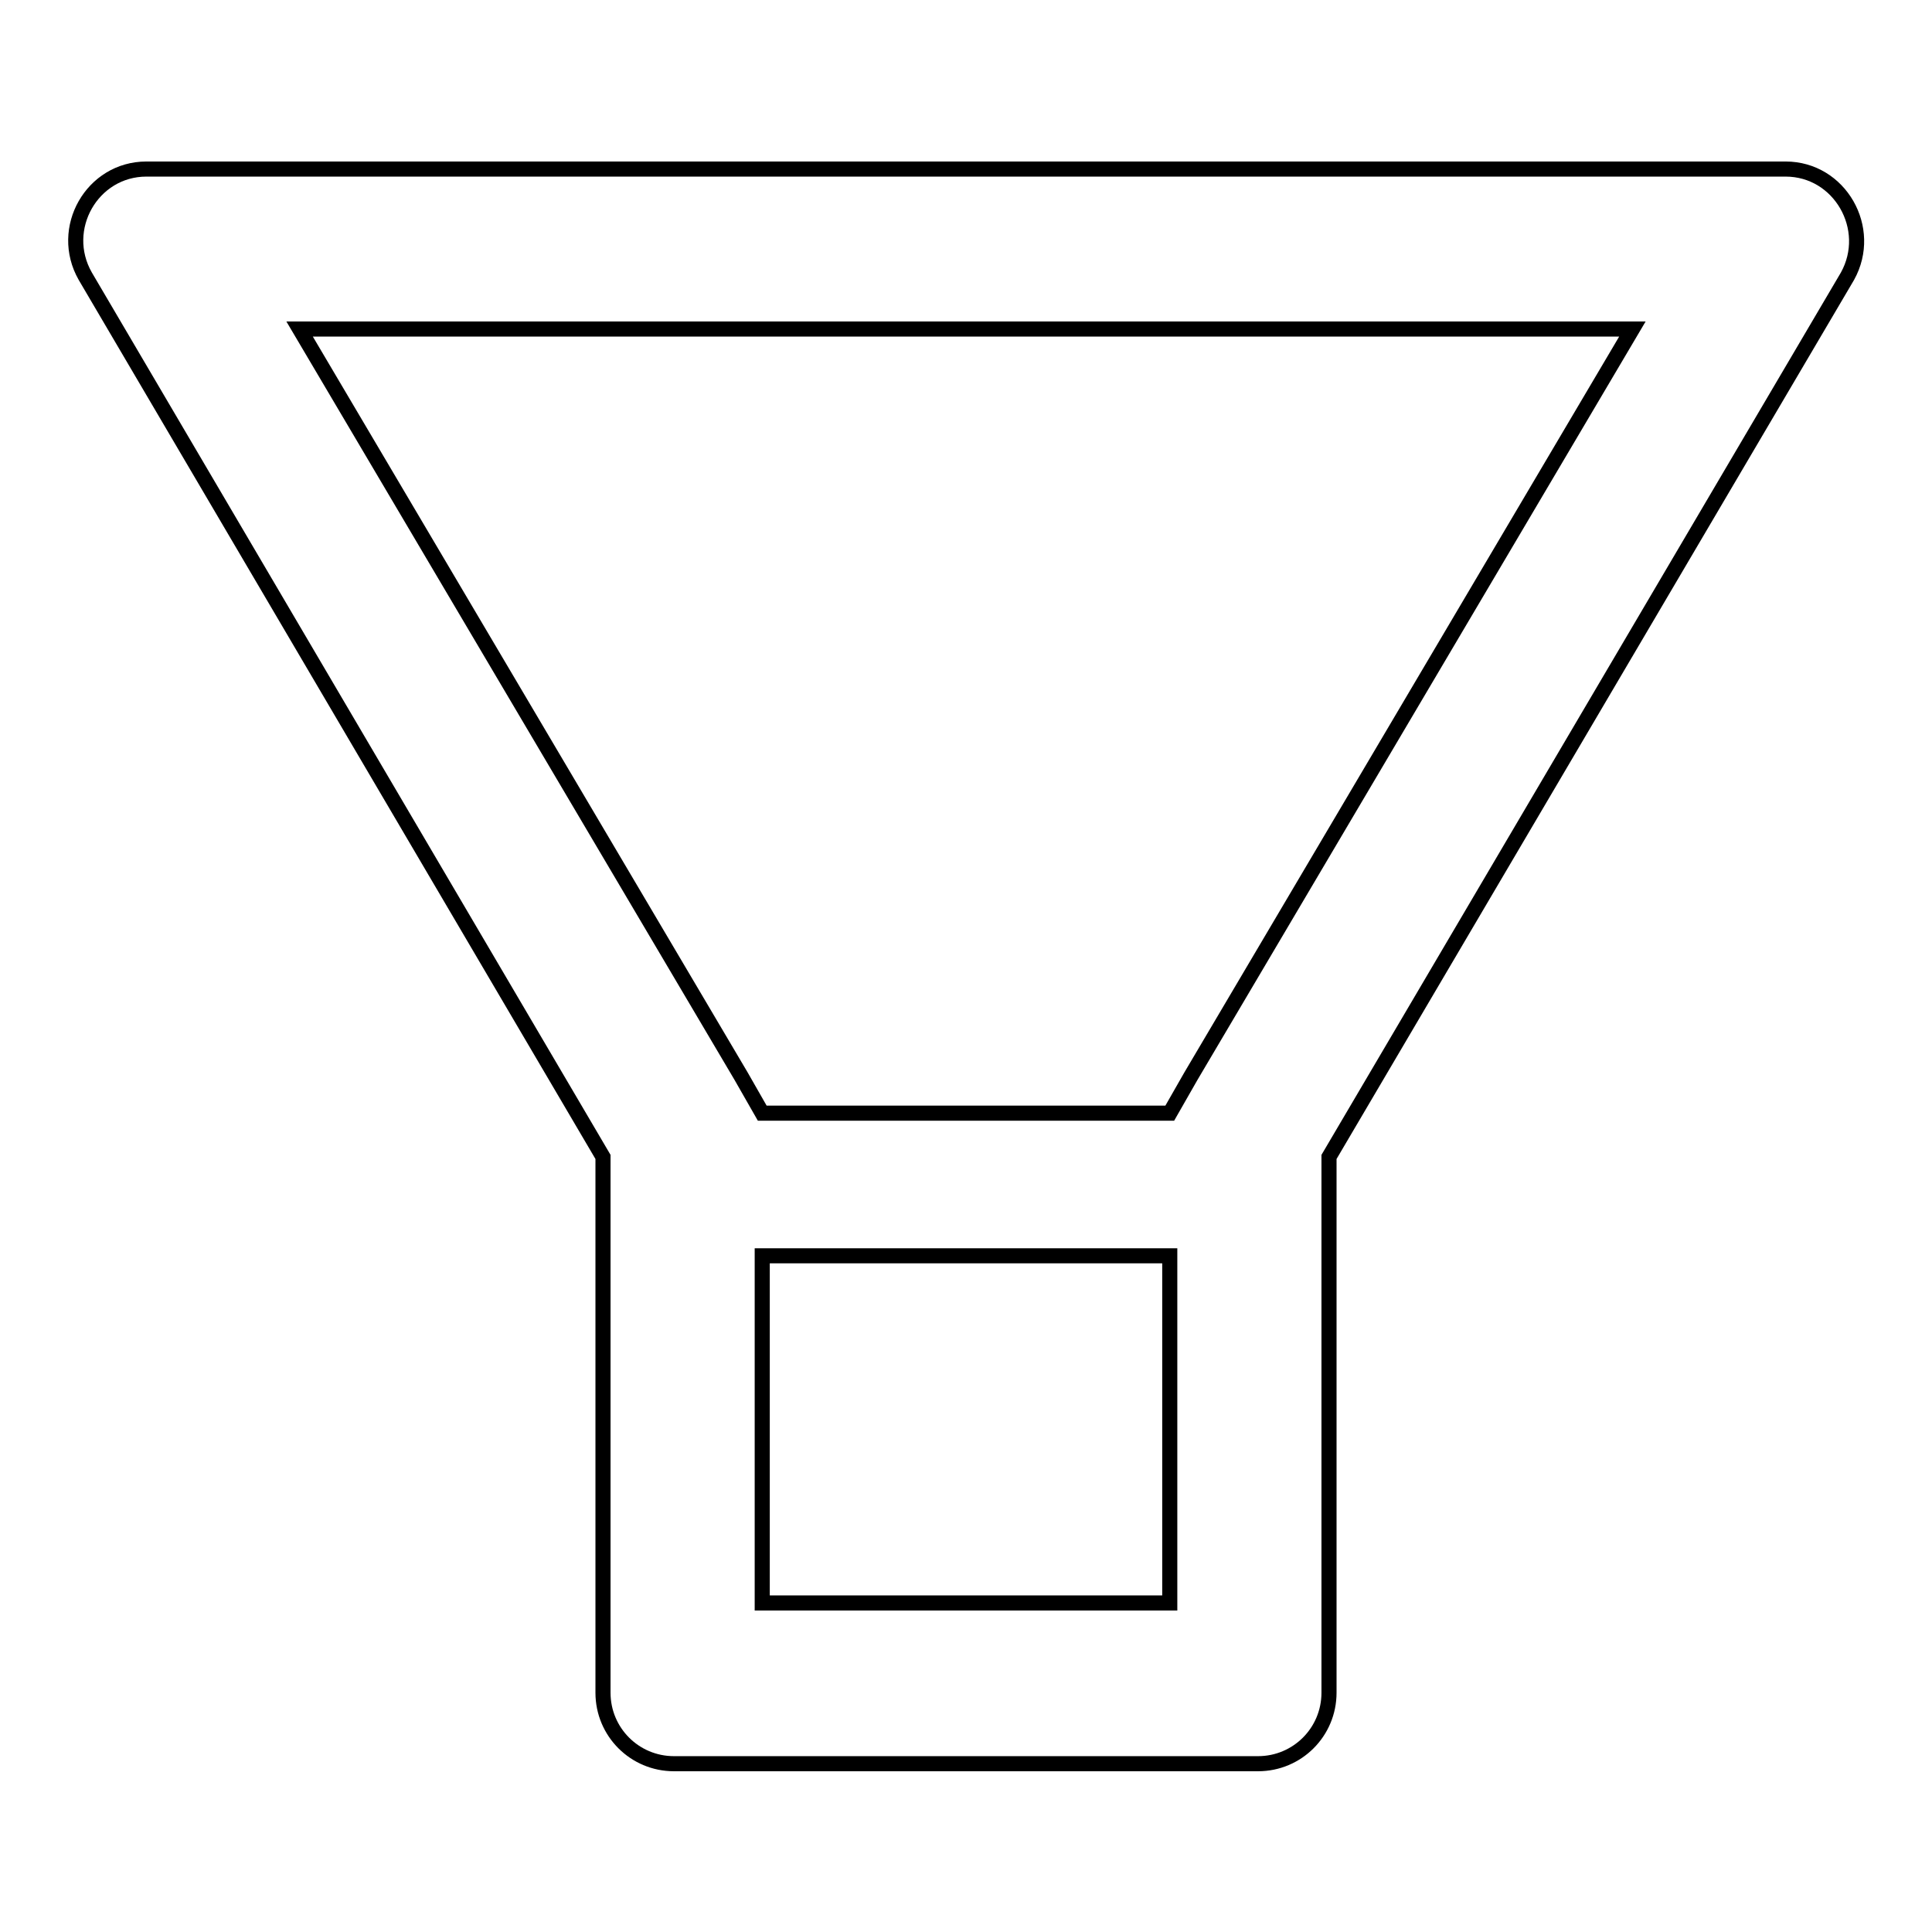 <?xml version="1.0" encoding="utf-8"?>
<!-- Svg Vector Icons : http://www.onlinewebfonts.com/icon -->
<!DOCTYPE svg PUBLIC "-//W3C//DTD SVG 1.1//EN" "http://www.w3.org/Graphics/SVG/1.1/DTD/svg11.dtd">
<svg version="1.1" xmlns="http://www.w3.org/2000/svg" xmlns:xlink="http://www.w3.org/1999/xlink" x="0px" y="0px" viewBox="0 0 256 256" enable-background="new 0 0 256 256" xml:space="preserve">
<g> <path stroke-width="2" fill-opacity="0" stroke="#000000"  d="M236.6,22.4H19.4c-7.2,0-11.7,7.9-8.1,14.2l68.6,116.7v71c0,5.2,4.2,9.4,9.4,9.4h77.4 c5.2,0,9.4-4.2,9.4-9.4v-71l68.7-116.7C248.3,30.3,243.8,22.4,236.6,22.4L236.6,22.4z M155,212.4H101v-46h54L155,212.4L155,212.4z  M157.8,142.6l-2.8,4.9h-54l-2.8-4.9l-58.5-99h176.6L157.8,142.6z"/></g>
</svg>